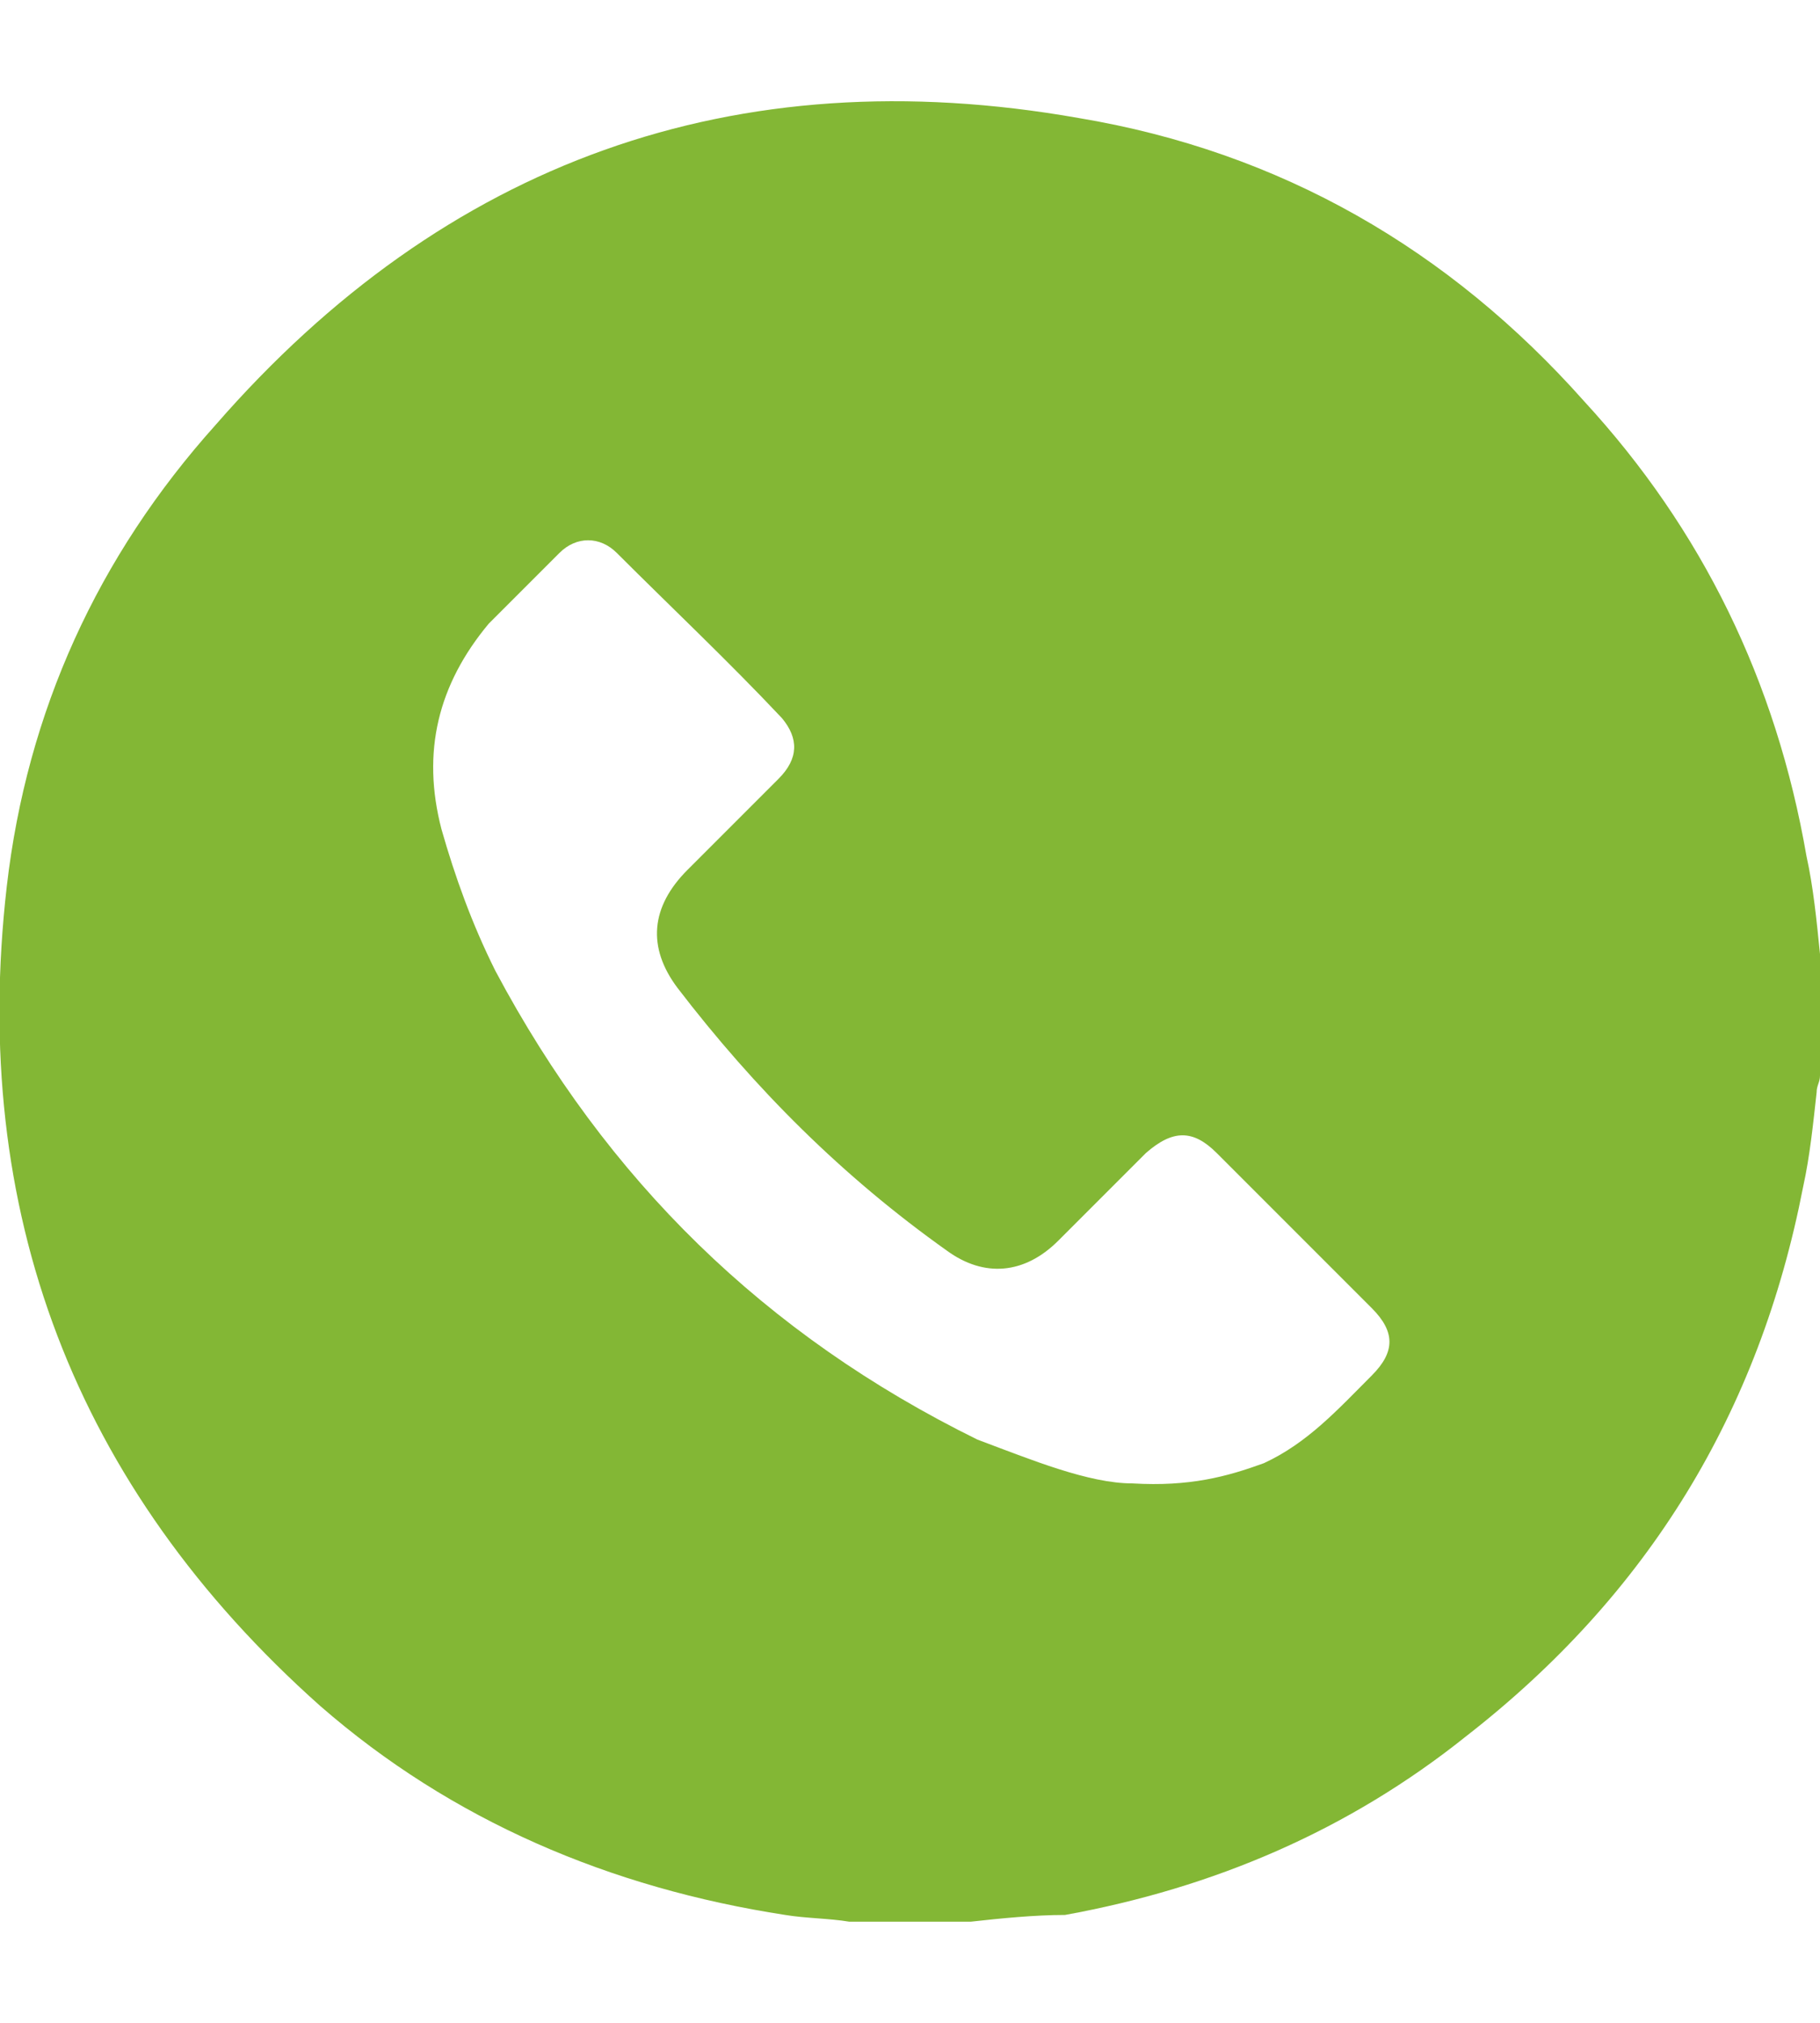 <?xml version="1.0" encoding="UTF-8"?> <svg xmlns="http://www.w3.org/2000/svg" xmlns:xlink="http://www.w3.org/1999/xlink" version="1.1" id="chair-green" x="0px" y="0px" viewBox="0 0 54 60" style="enable-background:new 0 0 54 60;" xml:space="preserve"> <style type="text/css"> .st0{display:none;fill:#83B735;} .st1{fill:#83B735;} .st2{display:none;} .st3{display:inline;fill:#83B735;} </style> <path class="st0" d="M28.7,0c1.1,0.2,2.3,0.3,3.4,0.6C40.9,3,46.5,8.5,48.9,17.4c1.3,5.1,0.5,10-1.4,14.8c-2,5.1-4.9,9.7-8.1,14.1 C35.8,51,32,55.4,27.8,59.5c-0.6,0.6-1.1,0.6-1.7,0c-6-6-11.4-12.4-15.7-19.6C8,36,6,31.8,5,27.3c-1.7-8.5,0.7-15.8,7.1-21.6 c3.2-2.9,7-4.6,11.2-5.4C24,0.2,24.6,0.1,25.2,0C26.4,0,27.6,0,28.7,0z M26.9,32.8c5.6,0.1,10.3-4.6,10.4-10.2 c0.1-5.7-4.5-10.4-10.2-10.5c-5.7-0.1-10.4,4.5-10.4,10.2C16.6,28.1,21.2,32.7,26.9,32.8z"></path> <path class="st1" d="M28.8,57c-1.2,0-2.4,0-3.6,0c-0.6-0.1-1.3-0.1-1.9-0.2C18.1,56,13.4,54,9.5,50.6C2.2,44.1-0.9,35.9,0.2,26.3 c0.6-5.2,2.7-9.8,6.2-13.7C13.2,4.8,21.8,1.7,32,3.5c6,1,11,3.9,15,8.4c3.5,3.8,5.7,8.3,6.6,13.5c0.2,0.9,0.3,1.9,0.4,2.9 c0,1.2,0,2.4,0,3.6c0,0.2-0.1,0.3-0.1,0.5c-0.1,0.9-0.2,1.9-0.4,2.8c-1.3,6.7-4.6,12.1-10,16.3c-3.5,2.8-7.5,4.5-11.9,5.3 C30.7,56.8,29.7,56.9,28.8,57z M33.6,44c1.7,0.1,2.8-0.2,3.9-0.6c1.3-0.6,2.2-1.6,3.2-2.6c0.7-0.7,0.7-1.3,0-2 c-1.5-1.5-3.1-3.1-4.6-4.6c-0.7-0.7-1.3-0.7-2.1,0c-0.9,0.9-1.7,1.7-2.6,2.6c-1,1-2.2,1.1-3.3,0.3c-3.1-2.2-5.7-4.8-8-7.8 c-0.9-1.2-0.8-2.4,0.3-3.5c0.9-0.9,1.8-1.8,2.7-2.7c0.6-0.6,0.6-1.2,0.1-1.8c-1.6-1.7-3.3-3.3-4.9-4.9c-0.5-0.5-1.2-0.5-1.7,0 c-0.7,0.7-1.4,1.4-2.1,2.1c-1.5,1.8-2,3.8-1.4,6.1c0.4,1.4,0.9,2.8,1.6,4.2c3.3,6.2,8,10.8,14.3,13.9C30.6,43.3,32.3,44,33.6,44z"></path> <g class="st2"> <path class="st3" d="M679.4-90.4c0.1,0,0.1,0,0.2,0c0.1,0.1,0.2,0.2,0.3,0.3c1,0.9,2.1,1.8,3,2.8c0.8,0.8,1.5,0.9,2.5,0.6 c1.4-0.4,2.9-0.6,4.4-0.9c0.1,0.2,0.1,0.3,0.2,0.4c0.5,1.6,1.1,3.2,1.6,4.9c0.1,0.3,0.2,0.4,0.5,0.5c1.3,0.4,2.6,0.9,3.9,1.3 c0.5,0.2,0.9,0.3,1.4,0.5c-0.4,1.9-0.8,3.7-1.1,5.5c0,0.2,0,0.4,0.1,0.5c0.7,0.9,1.5,1.7,2.2,2.5c0.5,0.6,1,1.1,1.5,1.7 c-1.2,1.3-2.3,2.6-3.5,3.9c-0.3,0.4-0.4,0.7-0.3,1.2c0.4,1.7,0.7,3.4,1.1,5.2c-0.1,0.1-0.3,0.1-0.4,0.2c-1.7,0.5-3.3,1.1-5,1.6 c-0.2,0.1-0.4,0.2-0.4,0.4c-0.3,0.9-0.6,1.8-0.9,2.7c-0.3,0.9-0.6,1.7-0.9,2.6c-1.9-0.4-3.7-0.8-5.5-1.1c-0.2-0.1-0.4,0-0.6,0.2 c-0.6,0.5-1.2,1.1-1.8,1.6c-0.8,0.7-1.6,1.4-2.4,2.1c-0.1-0.1-0.2-0.2-0.3-0.3c-1.3-1.2-2.6-2.3-3.9-3.5c-0.1-0.1-0.3-0.2-0.5-0.2 c-0.9,0.2-1.9,0.4-2.8,0.6c-0.9,0.2-1.9,0.4-2.8,0.6c0-0.1-0.1-0.2-0.1-0.2c-0.6-1.7-1.1-3.4-1.7-5.1c-0.1-0.2-0.2-0.4-0.4-0.5 c-0.8-0.2-1.5-0.5-2.3-0.7c-1-0.3-2.1-0.7-3.1-1c0-0.1,0-0.1,0-0.2c0.4-1.8,0.7-3.6,1.1-5.3c0.1-0.2,0-0.4-0.1-0.6 c-0.7-0.8-1.4-1.6-2.1-2.4c-0.5-0.6-1.1-1.2-1.6-1.7c0-0.1,0-0.1,0-0.2c0.1-0.1,0.2-0.2,0.3-0.3c1-1.1,1.9-2.3,3-3.3 c0.6-0.6,0.6-1.1,0.5-1.8c-0.4-1.6-0.7-3.2-1-4.8c0.1,0,0.2-0.1,0.2-0.1c1.7-0.6,3.4-1.1,5.1-1.7c0.2-0.1,0.4-0.2,0.4-0.4 c0.3-0.8,0.5-1.7,0.8-2.5c0.3-0.9,0.6-1.9,1-2.9c1.9,0.4,3.7,0.8,5.5,1.1c0.2,0.1,0.4,0,0.6-0.1c1-0.9,2.1-1.9,3.1-2.8 C678.7-89.8,679-90.1,679.4-90.4z M679.4-56.6c7.3,0,13.2-6,13.2-13.2c0-7.2-5.9-13.2-13.2-13.2c-7.2,0-13.2,5.9-13.2,13.2 C666.2-62.6,672.2-56.6,679.4-56.6z"></path> <path class="st3" d="M694.1-55.6c0.8,0,1.6,0,2.4,0c0,0.8,0,1.6,0,2.4c-0.8,0-1.6,0-2.4,0C694.1-54,694.1-54.8,694.1-55.6z"></path> <path class="st3" d="M664.8-86.3c0,0.8,0,1.5,0,2.3c-0.8,0-1.6,0-2.4,0c0-0.8,0-1.5,0-2.3C663.1-86.3,663.9-86.3,664.8-86.3z"></path> <path class="st3" d="M690.2-69.8c0,6-4.8,10.8-10.8,10.8c-5.9,0-10.8-4.9-10.8-10.8c0-5.9,4.8-10.8,10.8-10.8 C685.4-80.6,690.2-75.7,690.2-69.8z M675.7-65.1c1.6-1.4,3.2-2.7,4.8-4c0.1-0.1,0.2-0.3,0.2-0.5c0-2.4,0-4.8,0-7.2 c0-0.1,0-0.2,0-0.4c-0.8,0-1.6,0-2.4,0c0,0.2,0,0.3,0,0.5c0,2,0,4,0,6c0,0.2-0.1,0.4-0.2,0.5c-0.4,0.4-0.9,0.8-1.3,1.1 c-0.8,0.7-1.6,1.4-2.5,2.1C674.7-66.3,675.2-65.8,675.7-65.1z"></path> </g> </svg> 